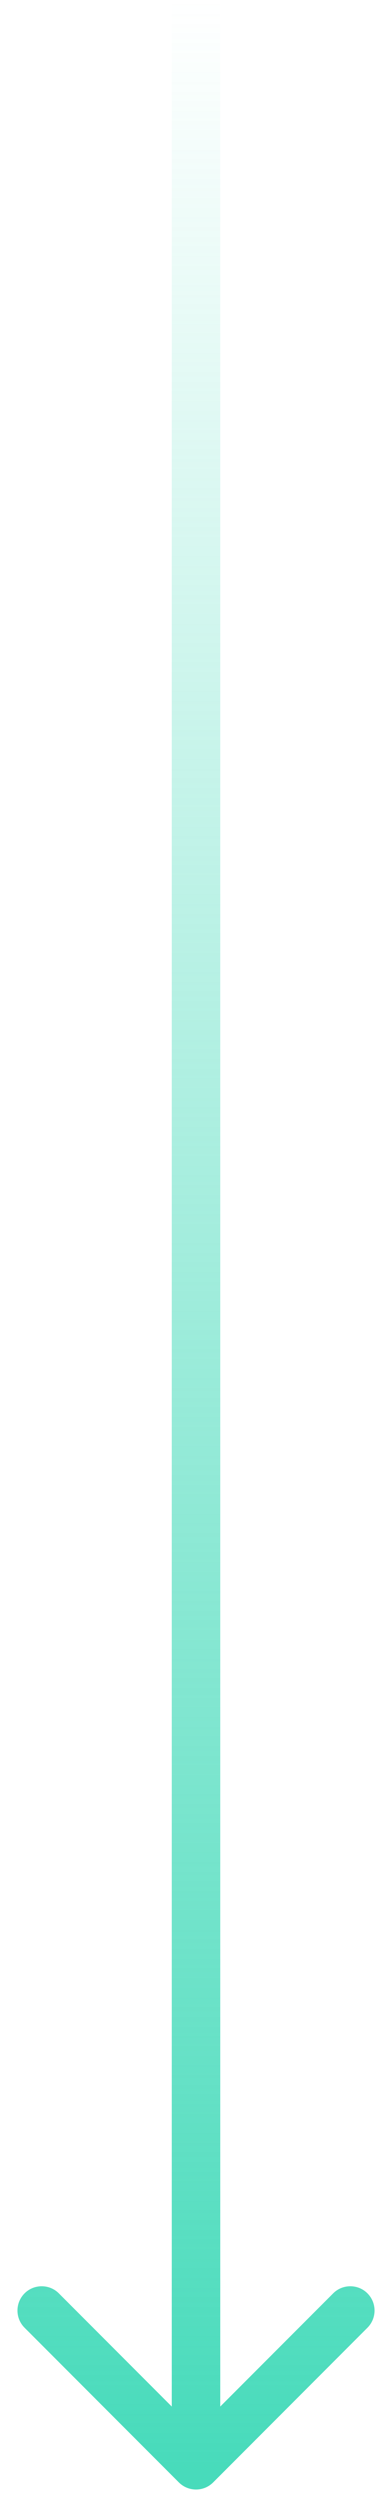 <svg width="11" height="72" viewBox="0 0 11 72" fill="none" xmlns="http://www.w3.org/2000/svg">
<path id="Arrow 1" d="M5.164 71.495C5.438 71.768 5.881 71.768 6.154 71.495L10.609 67.04C10.882 66.767 10.882 66.324 10.609 66.05C10.336 65.777 9.892 65.777 9.619 66.05L5.659 70.01L1.699 66.05C1.426 65.777 0.983 65.777 0.709 66.05C0.436 66.324 0.436 66.767 0.709 67.04L5.164 71.495ZM4.959 0.033L4.959 71L6.359 71L6.359 0.033L4.959 0.033Z" fill="url(#paint0_linear_357_243)"/>
<defs>
<linearGradient id="paint0_linear_357_243" x1="5.159" y1="0.033" x2="5.159" y2="71" gradientUnits="userSpaceOnUse">
<stop stop-color="#48DBBB" stop-opacity="0"/>
<stop offset="1" stop-color="#48DBBB"/>
</linearGradient>
</defs>
</svg>
